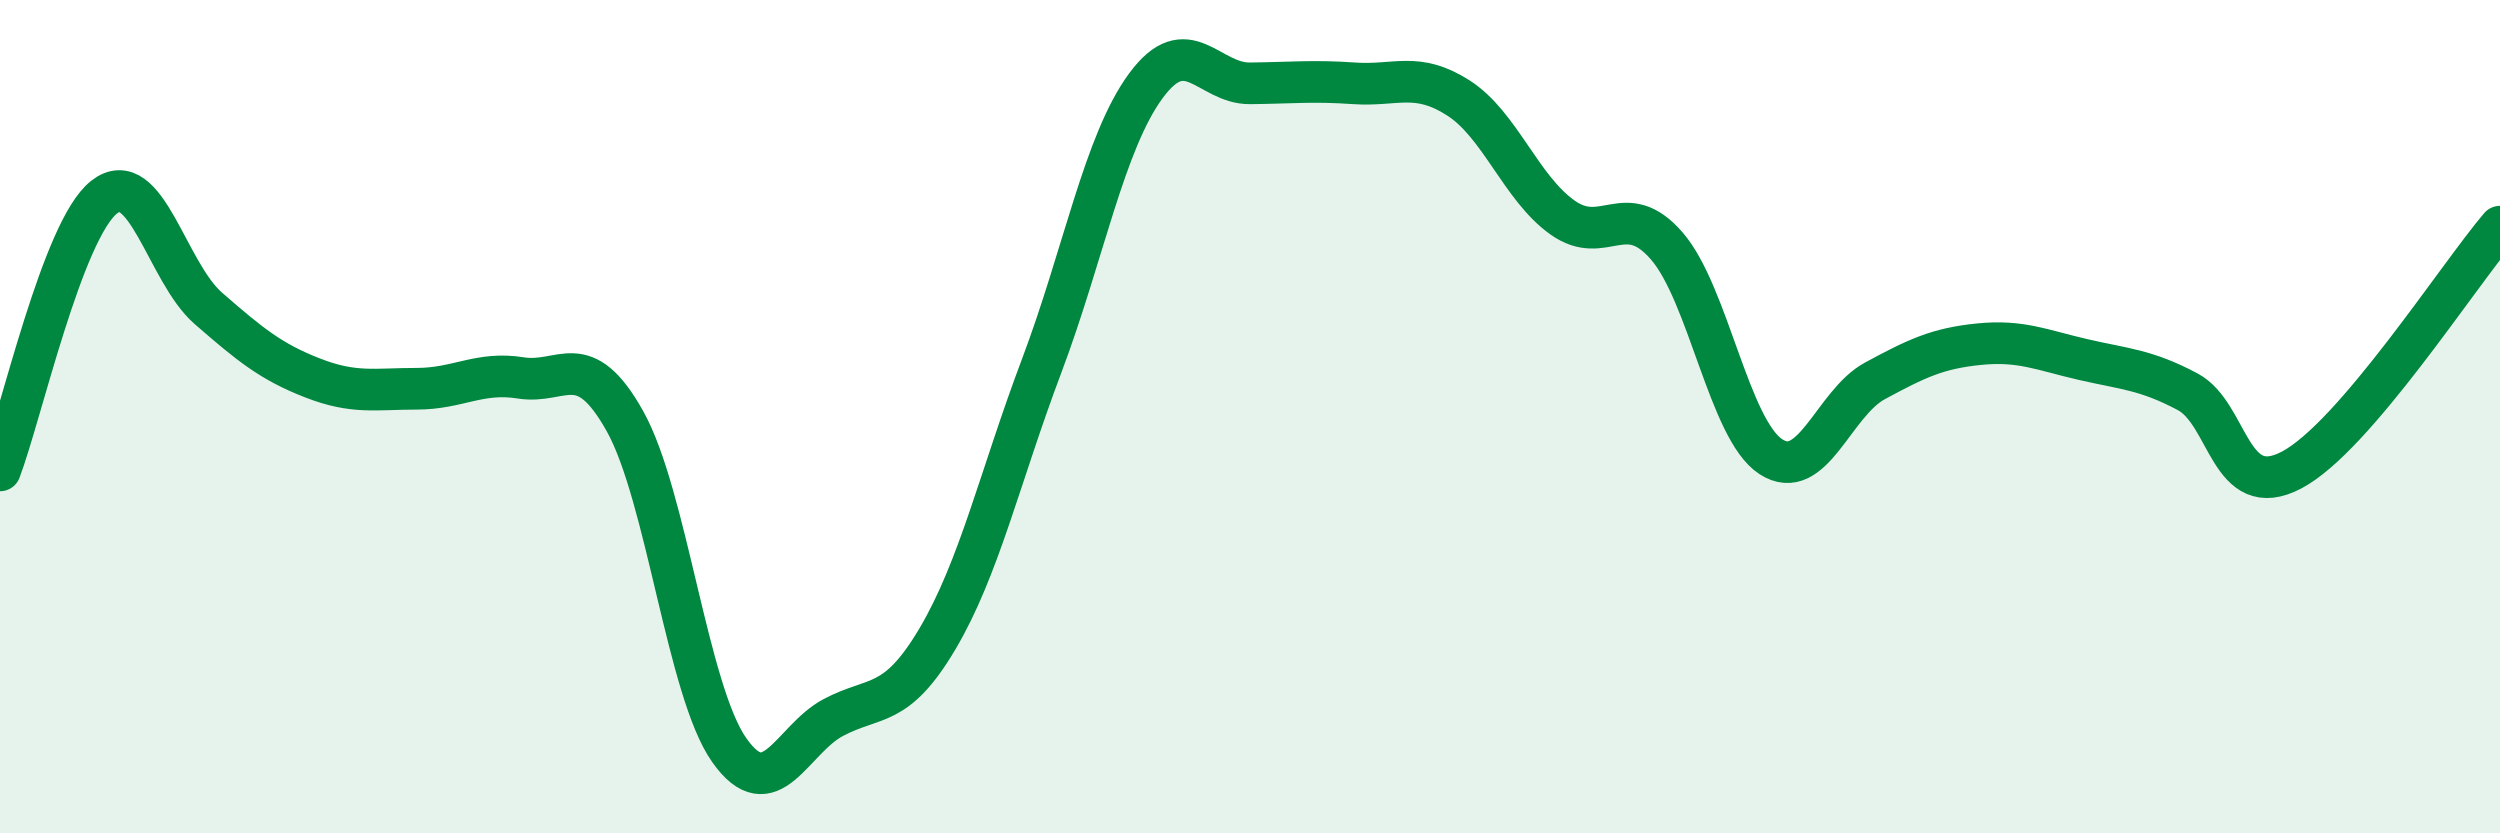 
    <svg width="60" height="20" viewBox="0 0 60 20" xmlns="http://www.w3.org/2000/svg">
      <path
        d="M 0,11.29 C 0.5,9.98 1.5,5.51 2.5,4.73 C 3.5,3.95 4,6.53 5,7.4 C 6,8.27 6.5,8.68 7.5,9.07 C 8.5,9.46 9,9.33 10,9.33 C 11,9.33 11.5,8.91 12.5,9.07 C 13.5,9.23 14,8.32 15,10.11 C 16,11.9 16.5,16.58 17.5,18 C 18.5,19.42 19,17.75 20,17.22 C 21,16.69 21.5,17.02 22.5,15.33 C 23.5,13.64 24,11.43 25,8.78 C 26,6.13 26.5,3.42 27.5,2.06 C 28.5,0.7 29,2.01 30,2 C 31,1.99 31.5,1.93 32.5,2 C 33.5,2.07 34,1.71 35,2.35 C 36,2.99 36.5,4.51 37.5,5.22 C 38.5,5.93 39,4.75 40,5.9 C 41,7.05 41.5,10.31 42.5,10.96 C 43.5,11.61 44,9.68 45,9.14 C 46,8.6 46.5,8.36 47.5,8.26 C 48.5,8.16 49,8.4 50,8.63 C 51,8.86 51.5,8.87 52.5,9.4 C 53.5,9.93 53.5,12.07 55,11.28 C 56.5,10.49 59,6.61 60,5.44L60 20L0 20Z"
        fill="#008740"
        opacity="0.1"
        stroke-linecap="round"
        stroke-linejoin="round"
      />
      <path
        d="M 0,11.29 C 0.5,9.98 1.5,5.51 2.5,4.73 C 3.5,3.95 4,6.53 5,7.4 C 6,8.27 6.5,8.68 7.5,9.07 C 8.5,9.46 9,9.33 10,9.33 C 11,9.33 11.5,8.91 12.5,9.07 C 13.5,9.23 14,8.32 15,10.11 C 16,11.9 16.5,16.58 17.5,18 C 18.5,19.42 19,17.75 20,17.22 C 21,16.69 21.5,17.02 22.5,15.33 C 23.5,13.64 24,11.43 25,8.78 C 26,6.13 26.5,3.42 27.5,2.06 C 28.5,0.7 29,2.01 30,2 C 31,1.99 31.5,1.93 32.5,2 C 33.5,2.07 34,1.71 35,2.35 C 36,2.99 36.5,4.51 37.5,5.22 C 38.5,5.93 39,4.75 40,5.9 C 41,7.05 41.5,10.31 42.5,10.96 C 43.5,11.61 44,9.68 45,9.14 C 46,8.6 46.5,8.36 47.5,8.26 C 48.5,8.16 49,8.4 50,8.63 C 51,8.86 51.5,8.87 52.5,9.4 C 53.5,9.93 53.5,12.07 55,11.28 C 56.5,10.49 59,6.61 60,5.44"
        stroke="#008740"
        stroke-width="1"
        fill="none"
        stroke-linecap="round"
        stroke-linejoin="round"
      />
    </svg>
  